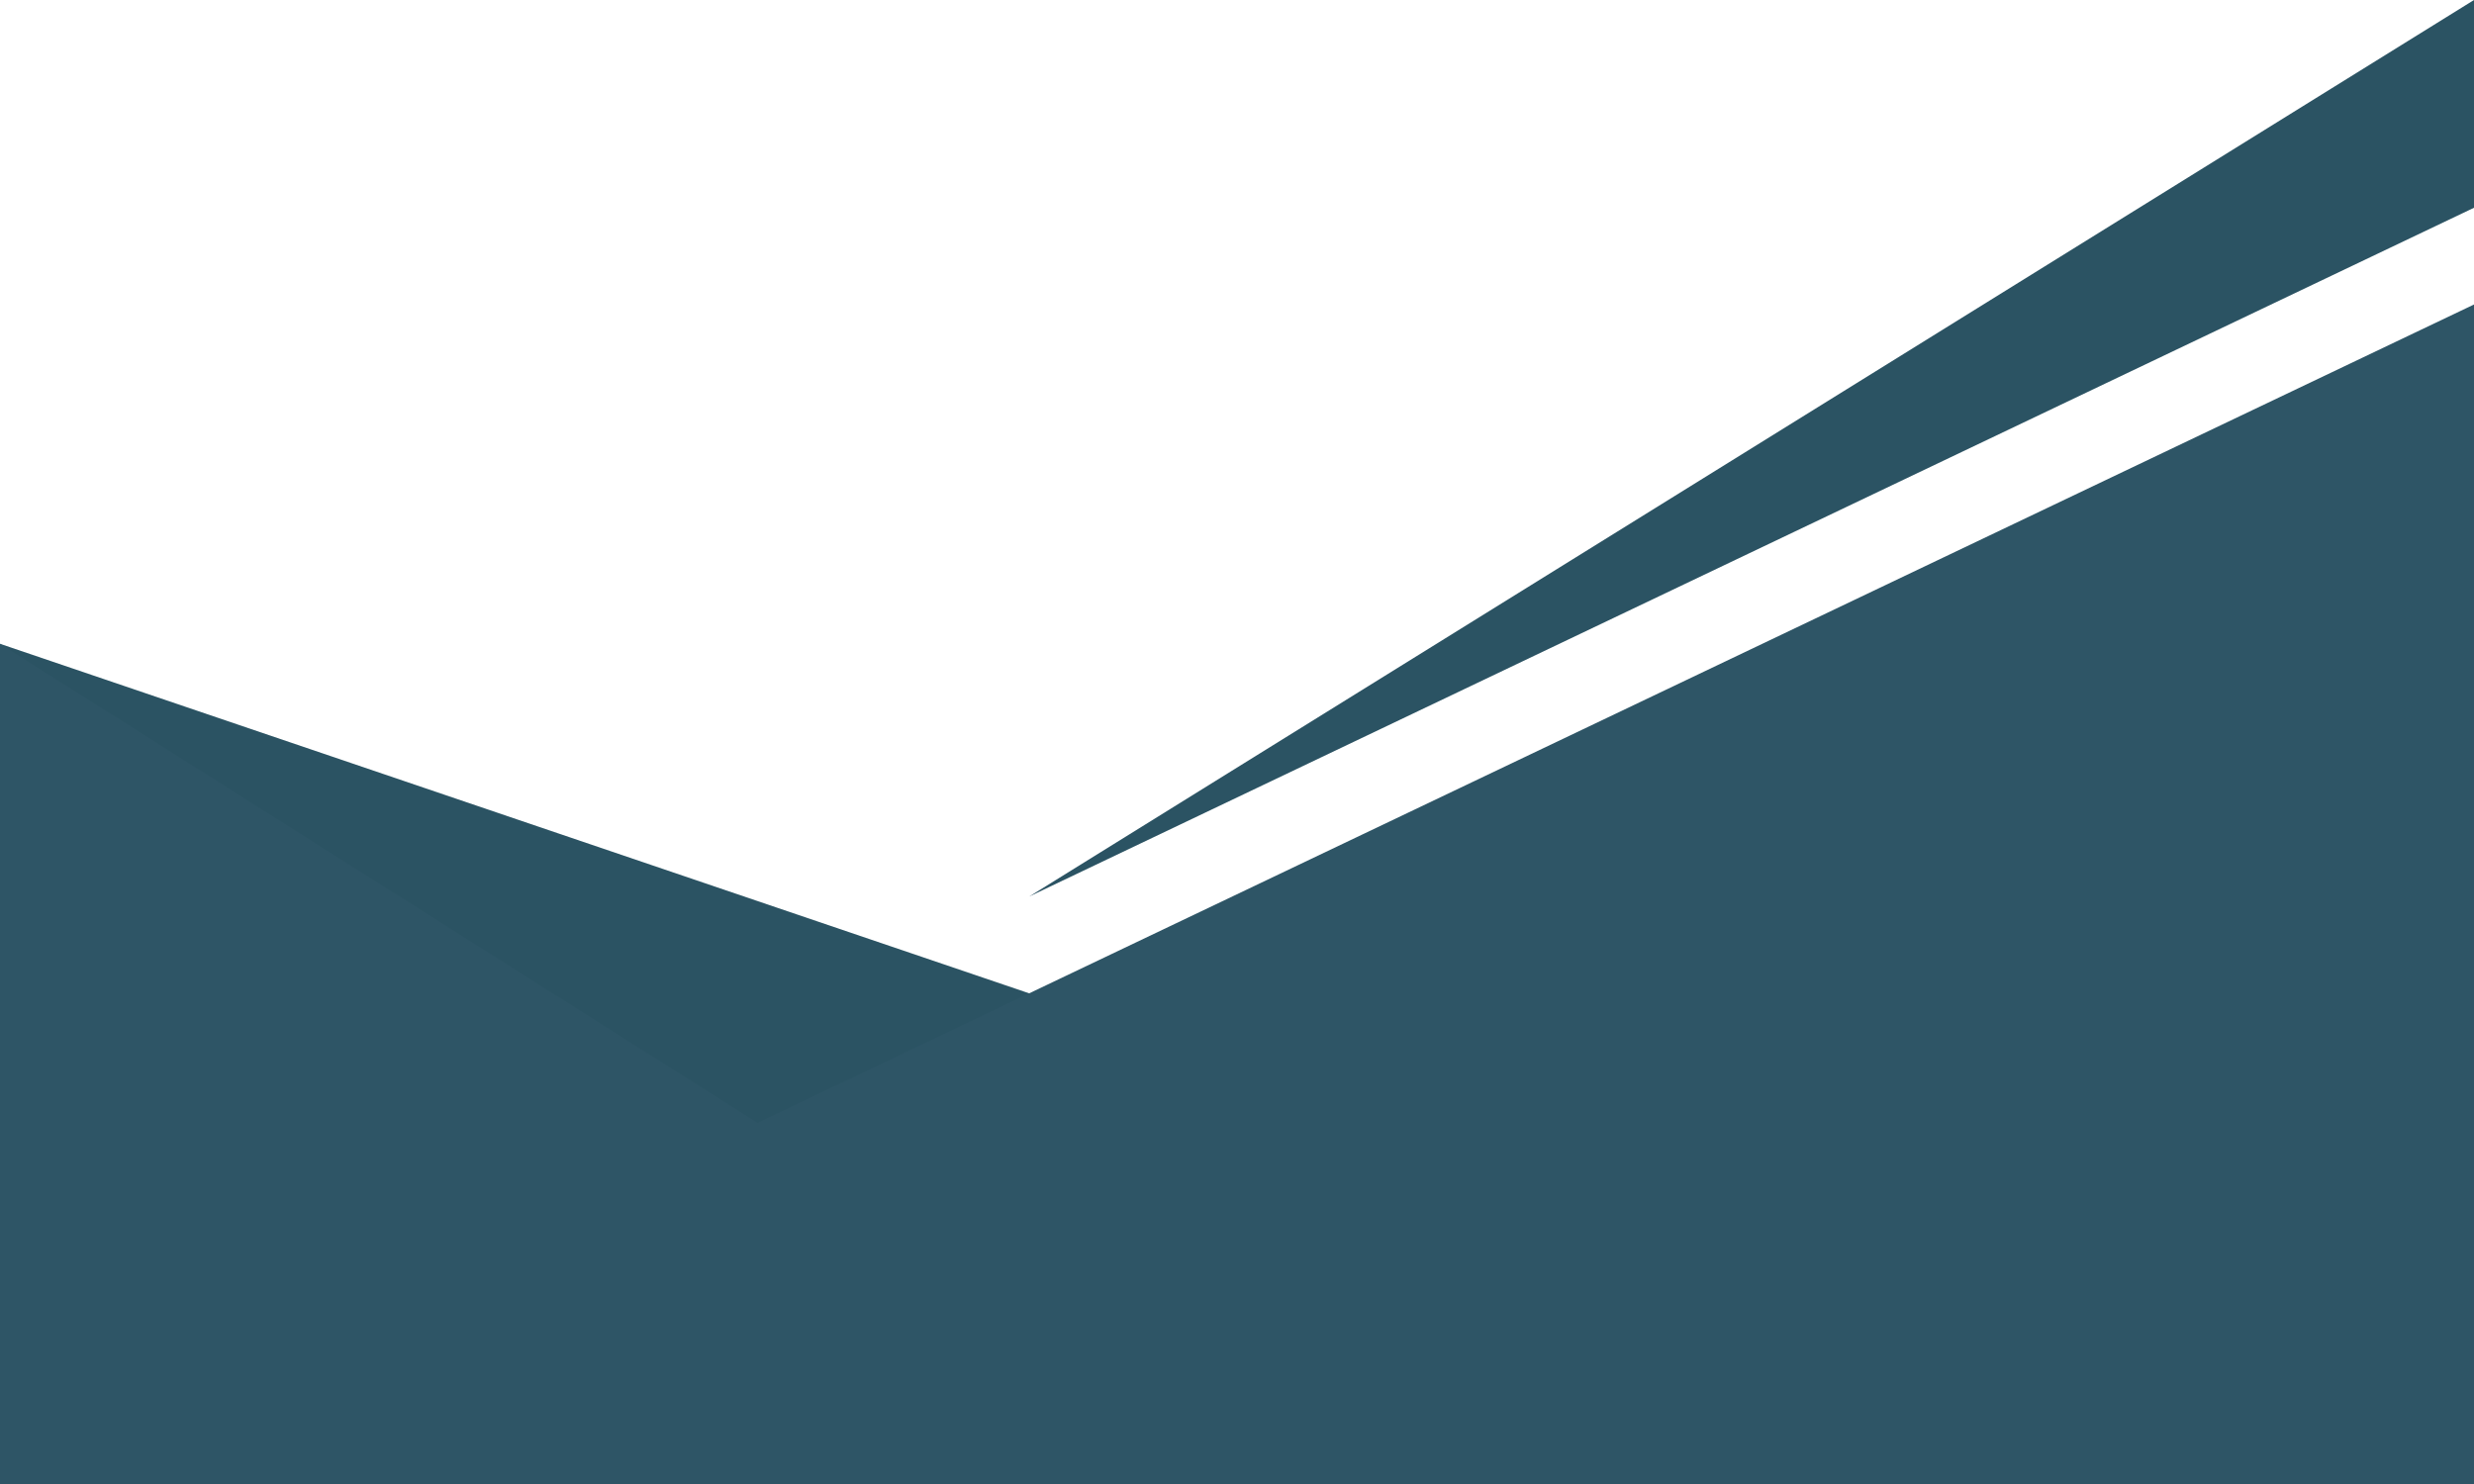 <svg id="Business_Carda" data-name="Business Carda" xmlns="http://www.w3.org/2000/svg" viewBox="0 0 270 162"><defs><style>.cls-1{fill:#19648f;}.cls-2{fill:#2b5363;}.cls-3{fill:#2e5566;}.cls-4{fill:#fff;}</style></defs><g id="Shapes"><g id="Upper_shapes" data-name="Upper shapes"><g id="Shapes-2" data-name="Shapes"><polygon class="cls-1" points="270 70.28 270 162 0 162 270 70.28"/><polygon class="cls-2" points="0 70.28 0 162 270 162 0 70.28"/><polygon class="cls-3" points="0 70.28 0 162 145.01 162 0 70.28"/><polygon class="cls-3" points="270 33.24 270 162 0 162 270 33.24"/><polygon class="cls-2" points="270 22.68 270 0 112.32 97.87 270 22.68"/><line class="cls-4" y1="162" x2="270" y2="162"/></g></g></g></svg>